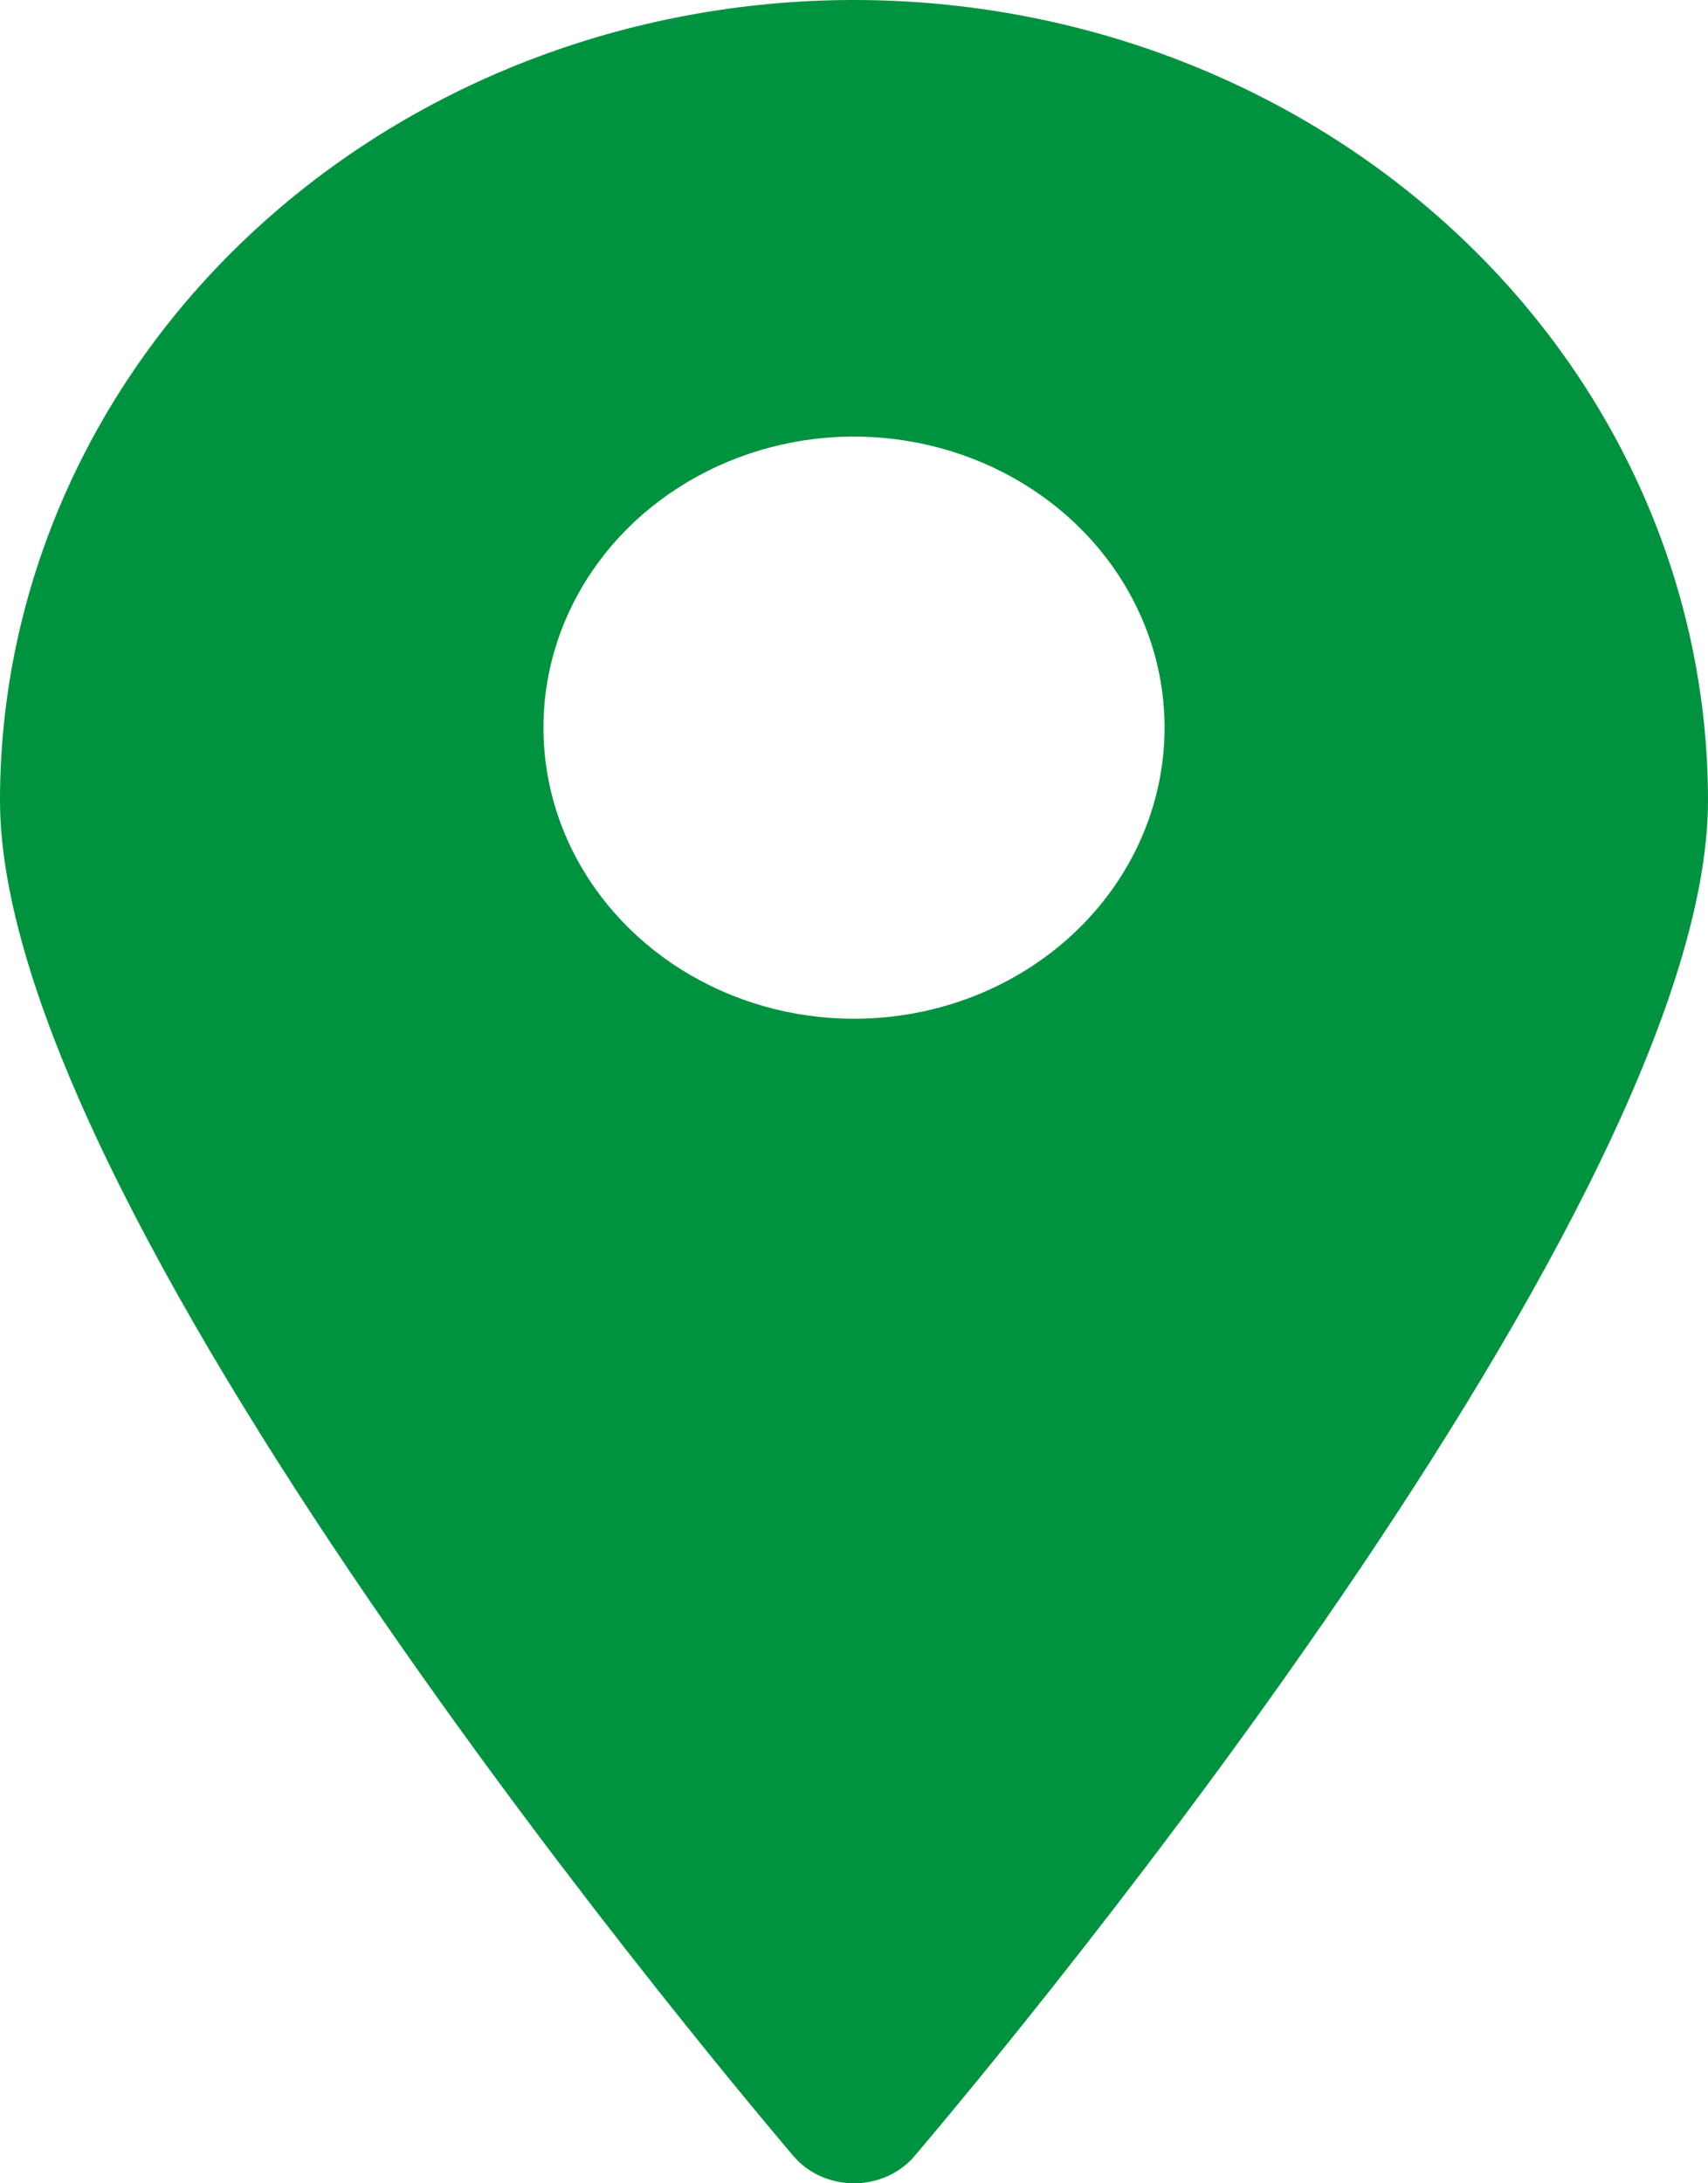 <svg width="18" height="23" viewBox="0 0 18 23" fill="none" xmlns="http://www.w3.org/2000/svg">
<path d="M9 0C6.613 0 4.324 0.888 2.636 2.47C0.948 4.051 0 6.196 0 8.432C0 12.886 8.018 22.307 8.362 22.713C8.438 22.803 8.536 22.875 8.646 22.925C8.757 22.974 8.877 23 9 23C9.123 23 9.243 22.974 9.354 22.925C9.464 22.875 9.562 22.803 9.638 22.713C9.982 22.307 18 12.886 18 8.432C18 6.196 17.052 4.051 15.364 2.47C13.676 0.888 11.387 0 9 0ZM9 10.732C8.353 10.732 7.72 10.552 7.182 10.215C6.644 9.878 6.224 9.399 5.976 8.839C5.729 8.279 5.664 7.662 5.79 7.067C5.916 6.473 6.228 5.926 6.686 5.497C7.144 5.069 7.727 4.777 8.362 4.658C8.996 4.54 9.654 4.601 10.252 4.833C10.85 5.065 11.362 5.458 11.721 5.962C12.081 6.466 12.273 7.059 12.273 7.666C12.273 8.479 11.928 9.259 11.314 9.834C10.7 10.409 9.868 10.732 9 10.732Z" fill="#00933F"/>
</svg>
